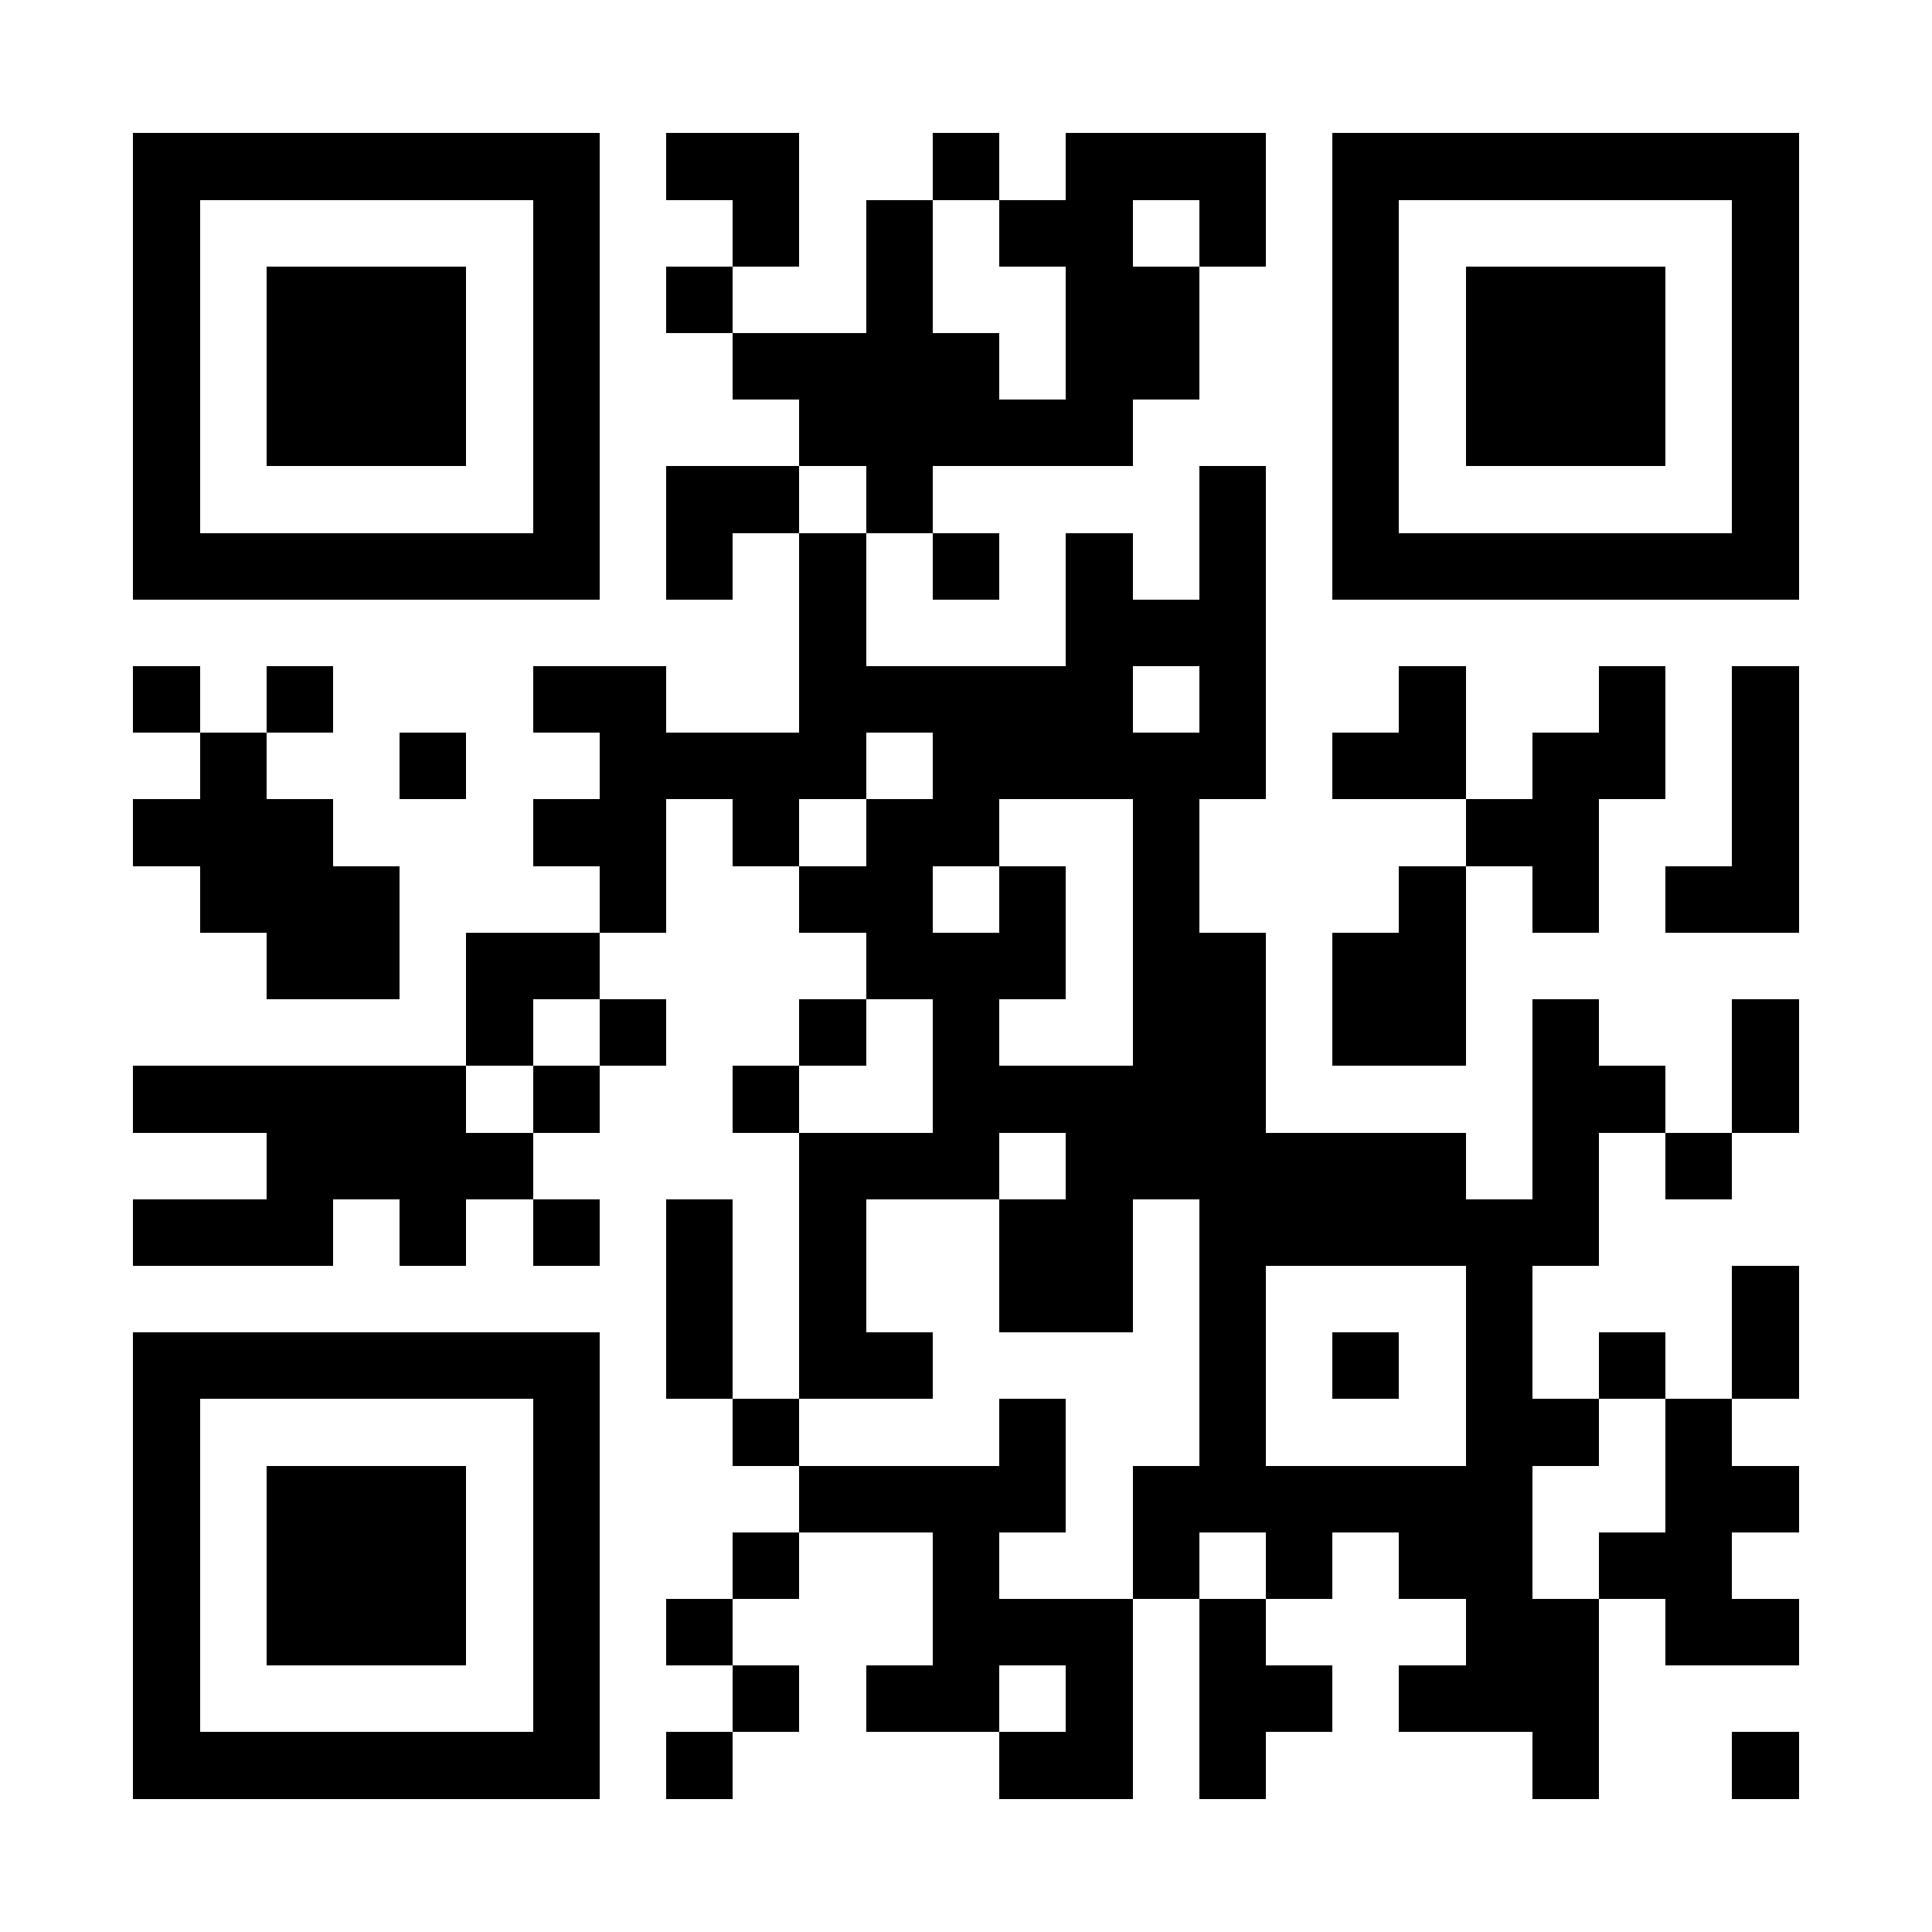<?xml version="1.0" encoding="UTF-8"?>
<!DOCTYPE svg PUBLIC '-//W3C//DTD SVG 1.0//EN'
          'http://www.w3.org/TR/2001/REC-SVG-20010904/DTD/svg10.dtd'>
<svg fill="#fff" height="29" shape-rendering="crispEdges" style="fill: #fff;" viewBox="0 0 29 29" width="29" xmlns="http://www.w3.org/2000/svg" xmlns:xlink="http://www.w3.org/1999/xlink"
><path d="M0 0h29v29H0z"
  /><path d="M2 2.5h7m1 0h2m2 0h1m1 0h3m1 0h7M2 3.5h1m5 0h1m2 0h1m1 0h1m1 0h2m1 0h1m1 0h1m5 0h1M2 4.5h1m1 0h3m1 0h1m1 0h1m2 0h1m2 0h2m2 0h1m1 0h3m1 0h1M2 5.5h1m1 0h3m1 0h1m2 0h4m1 0h2m2 0h1m1 0h3m1 0h1M2 6.5h1m1 0h3m1 0h1m3 0h5m3 0h1m1 0h3m1 0h1M2 7.5h1m5 0h1m1 0h2m1 0h1m4 0h1m1 0h1m5 0h1M2 8.5h7m1 0h1m1 0h1m1 0h1m1 0h1m1 0h1m1 0h7M12 9.5h1m3 0h3M2 10.5h1m1 0h1m3 0h2m2 0h5m1 0h1m2 0h1m2 0h1m1 0h1M3 11.5h1m2 0h1m2 0h4m1 0h5m1 0h2m1 0h2m1 0h1M2 12.5h3m3 0h2m1 0h1m1 0h2m2 0h1m4 0h2m2 0h1M3 13.5h3m3 0h1m2 0h2m1 0h1m1 0h1m3 0h1m1 0h1m1 0h2M4 14.5h2m1 0h2m4 0h3m1 0h2m1 0h2M7 15.5h1m1 0h1m2 0h1m1 0h1m2 0h2m1 0h2m1 0h1m2 0h1M2 16.5h5m1 0h1m2 0h1m2 0h5m4 0h2m1 0h1M4 17.5h4m4 0h3m1 0h6m1 0h1m1 0h1M2 18.5h3m1 0h1m1 0h1m1 0h1m1 0h1m2 0h2m1 0h6M10 19.5h1m1 0h1m2 0h2m1 0h1m3 0h1m3 0h1M2 20.5h7m1 0h1m1 0h2m4 0h1m1 0h1m1 0h1m1 0h1m1 0h1M2 21.5h1m5 0h1m2 0h1m3 0h1m2 0h1m3 0h2m1 0h1M2 22.5h1m1 0h3m1 0h1m3 0h4m1 0h6m2 0h2M2 23.5h1m1 0h3m1 0h1m2 0h1m2 0h1m2 0h1m1 0h1m1 0h2m1 0h2M2 24.5h1m1 0h3m1 0h1m1 0h1m3 0h3m1 0h1m3 0h2m1 0h2M2 25.5h1m5 0h1m2 0h1m1 0h2m1 0h1m1 0h2m1 0h3M2 26.5h7m1 0h1m4 0h2m1 0h1m4 0h1m2 0h1" stroke="#000"
/></svg
>
